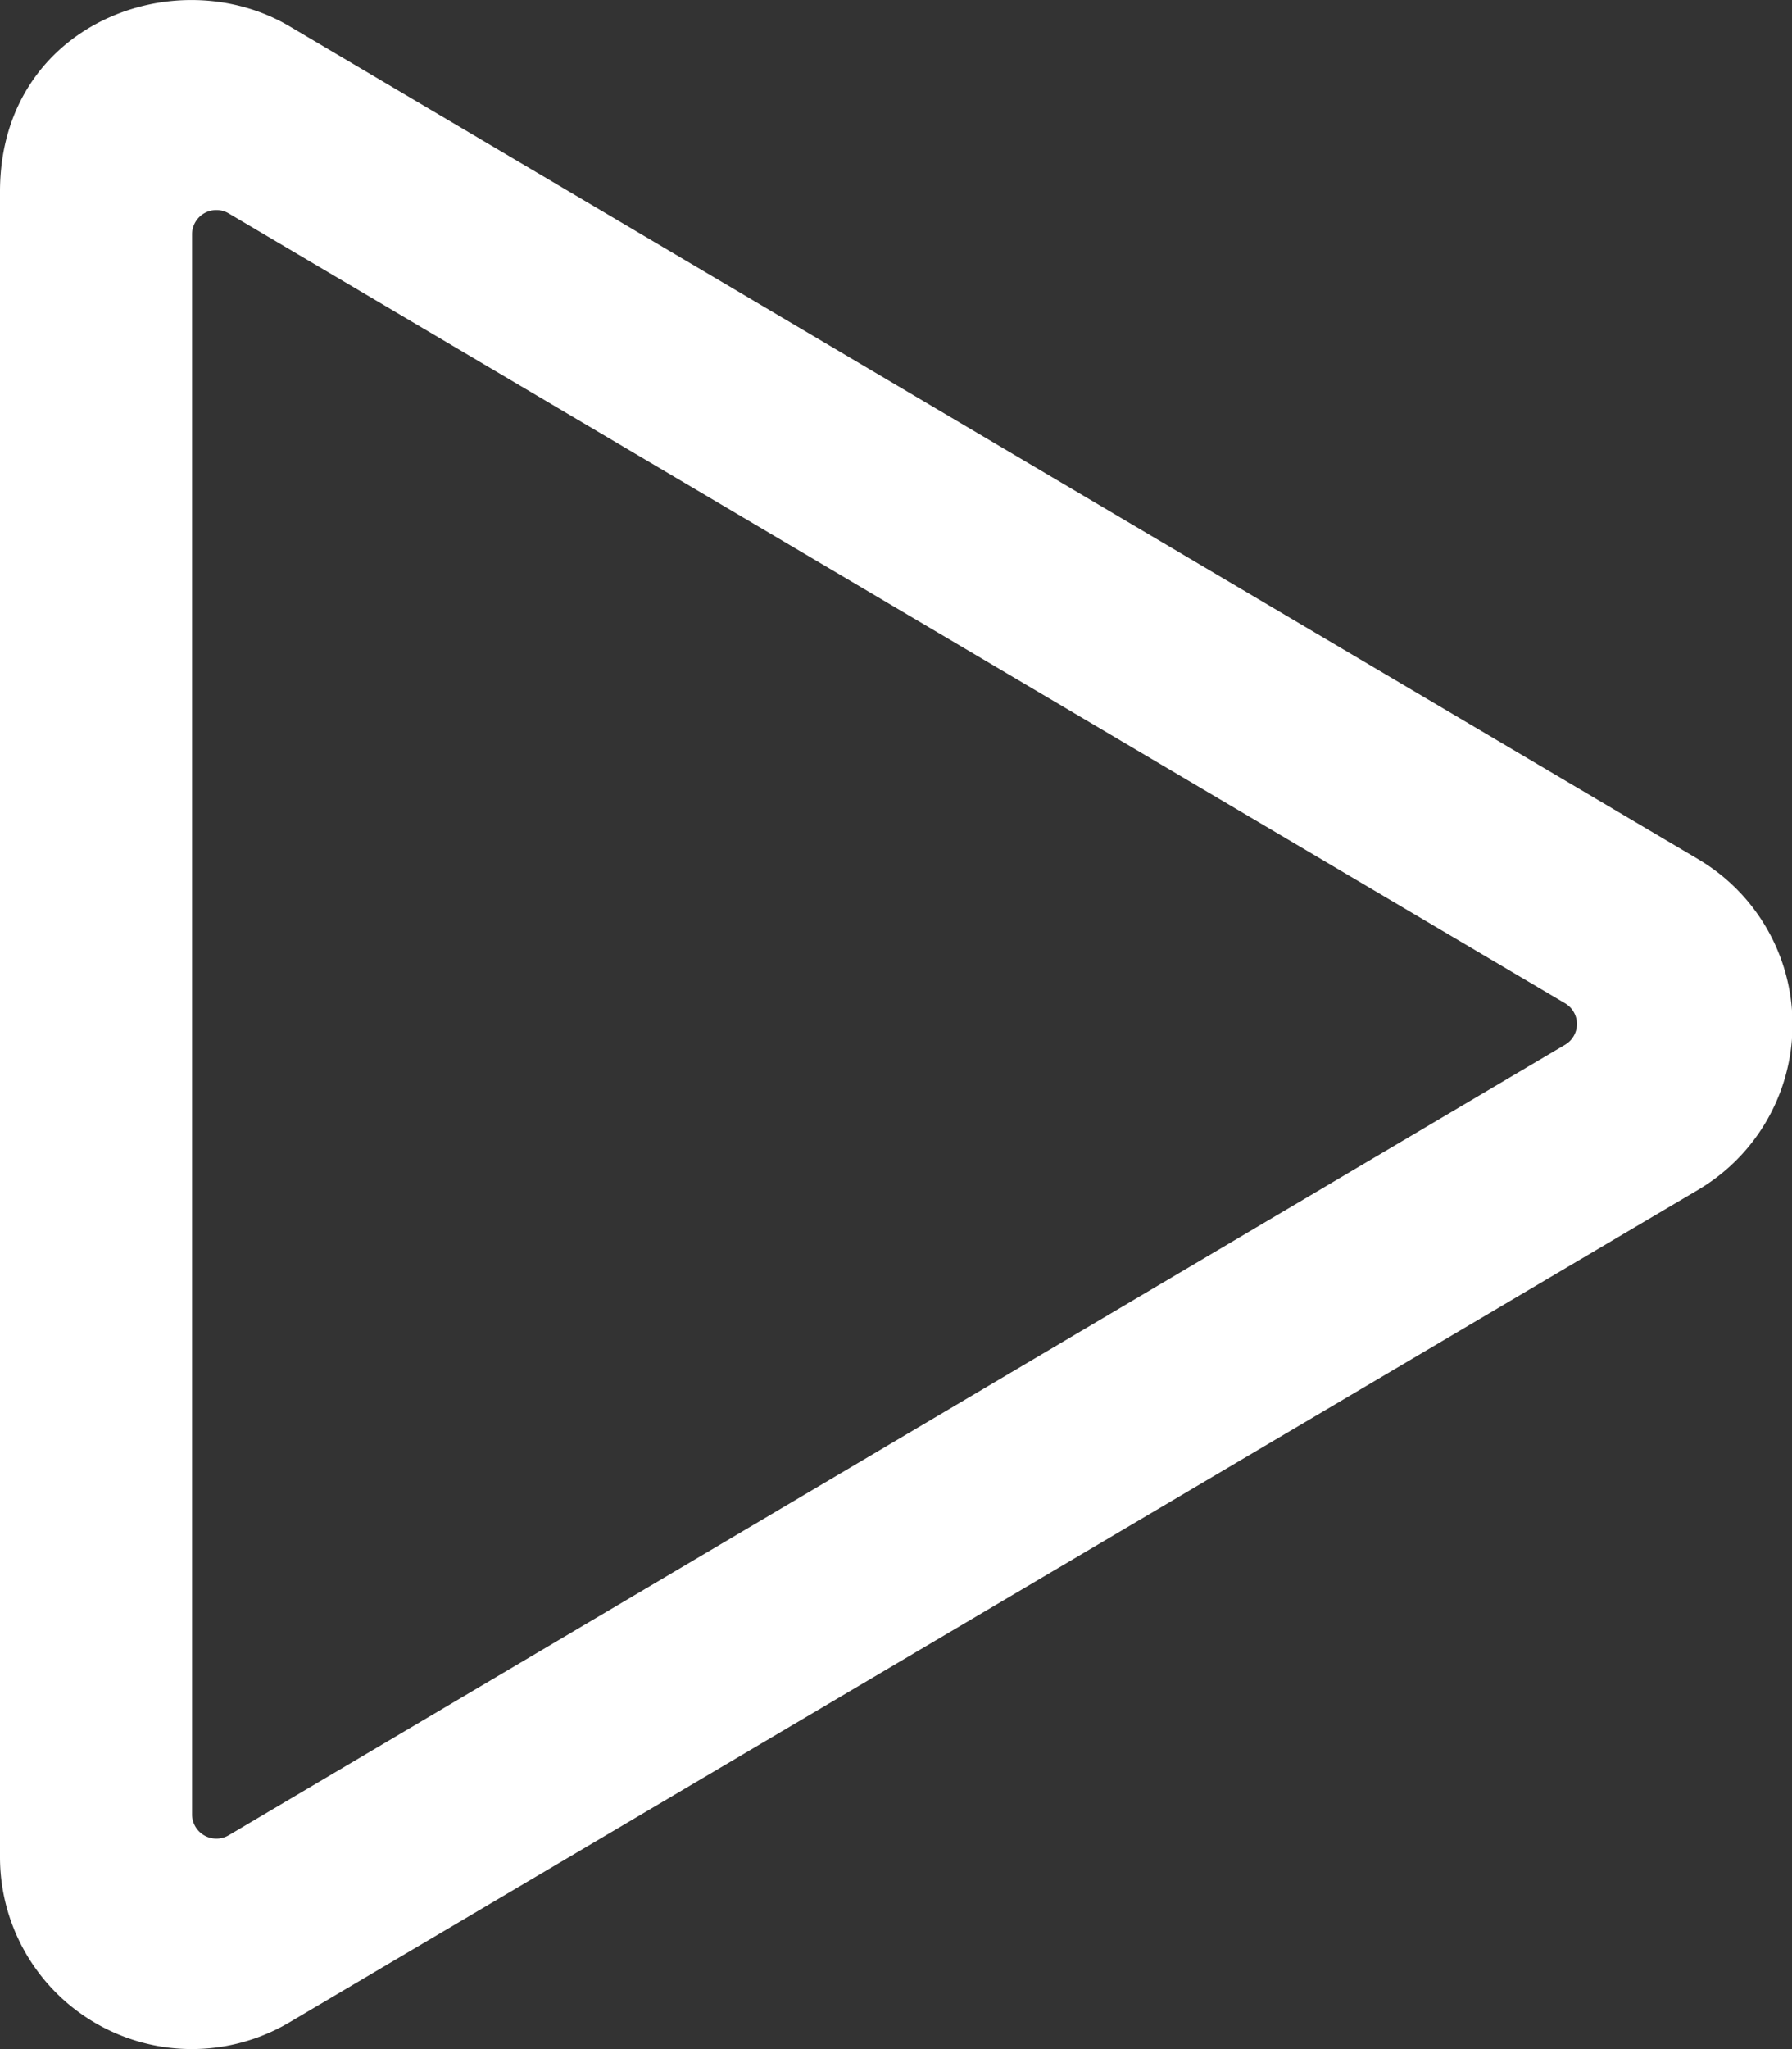 <svg xmlns="http://www.w3.org/2000/svg" viewBox="0 0 170.95 195.38"><rect x="0" y="0" width="170.95" height="195.38" fill="#333333" stroke="none"/><defs><style>.cls-1{fill:#fff;}</style></defs><g id="Layer_2" data-name="Layer 2"><g id="Layer_1-2" data-name="Layer 1"><path class="cls-1" d="M162,113.44,27.63,192.81A18.3,18.3,0,0,1,0,177.05V18.27C0,2.32,16.71-3.94,27.63,2.51L162,81.92A18.3,18.3,0,0,1,162,113.44ZM21.79,175l127.53-75.4a2.29,2.29,0,0,0,0-3.93L21.79,20.33a2.32,2.32,0,0,0-3.47,2V173A2.32,2.32,0,0,0,21.79,175Z"/></g></g></svg>